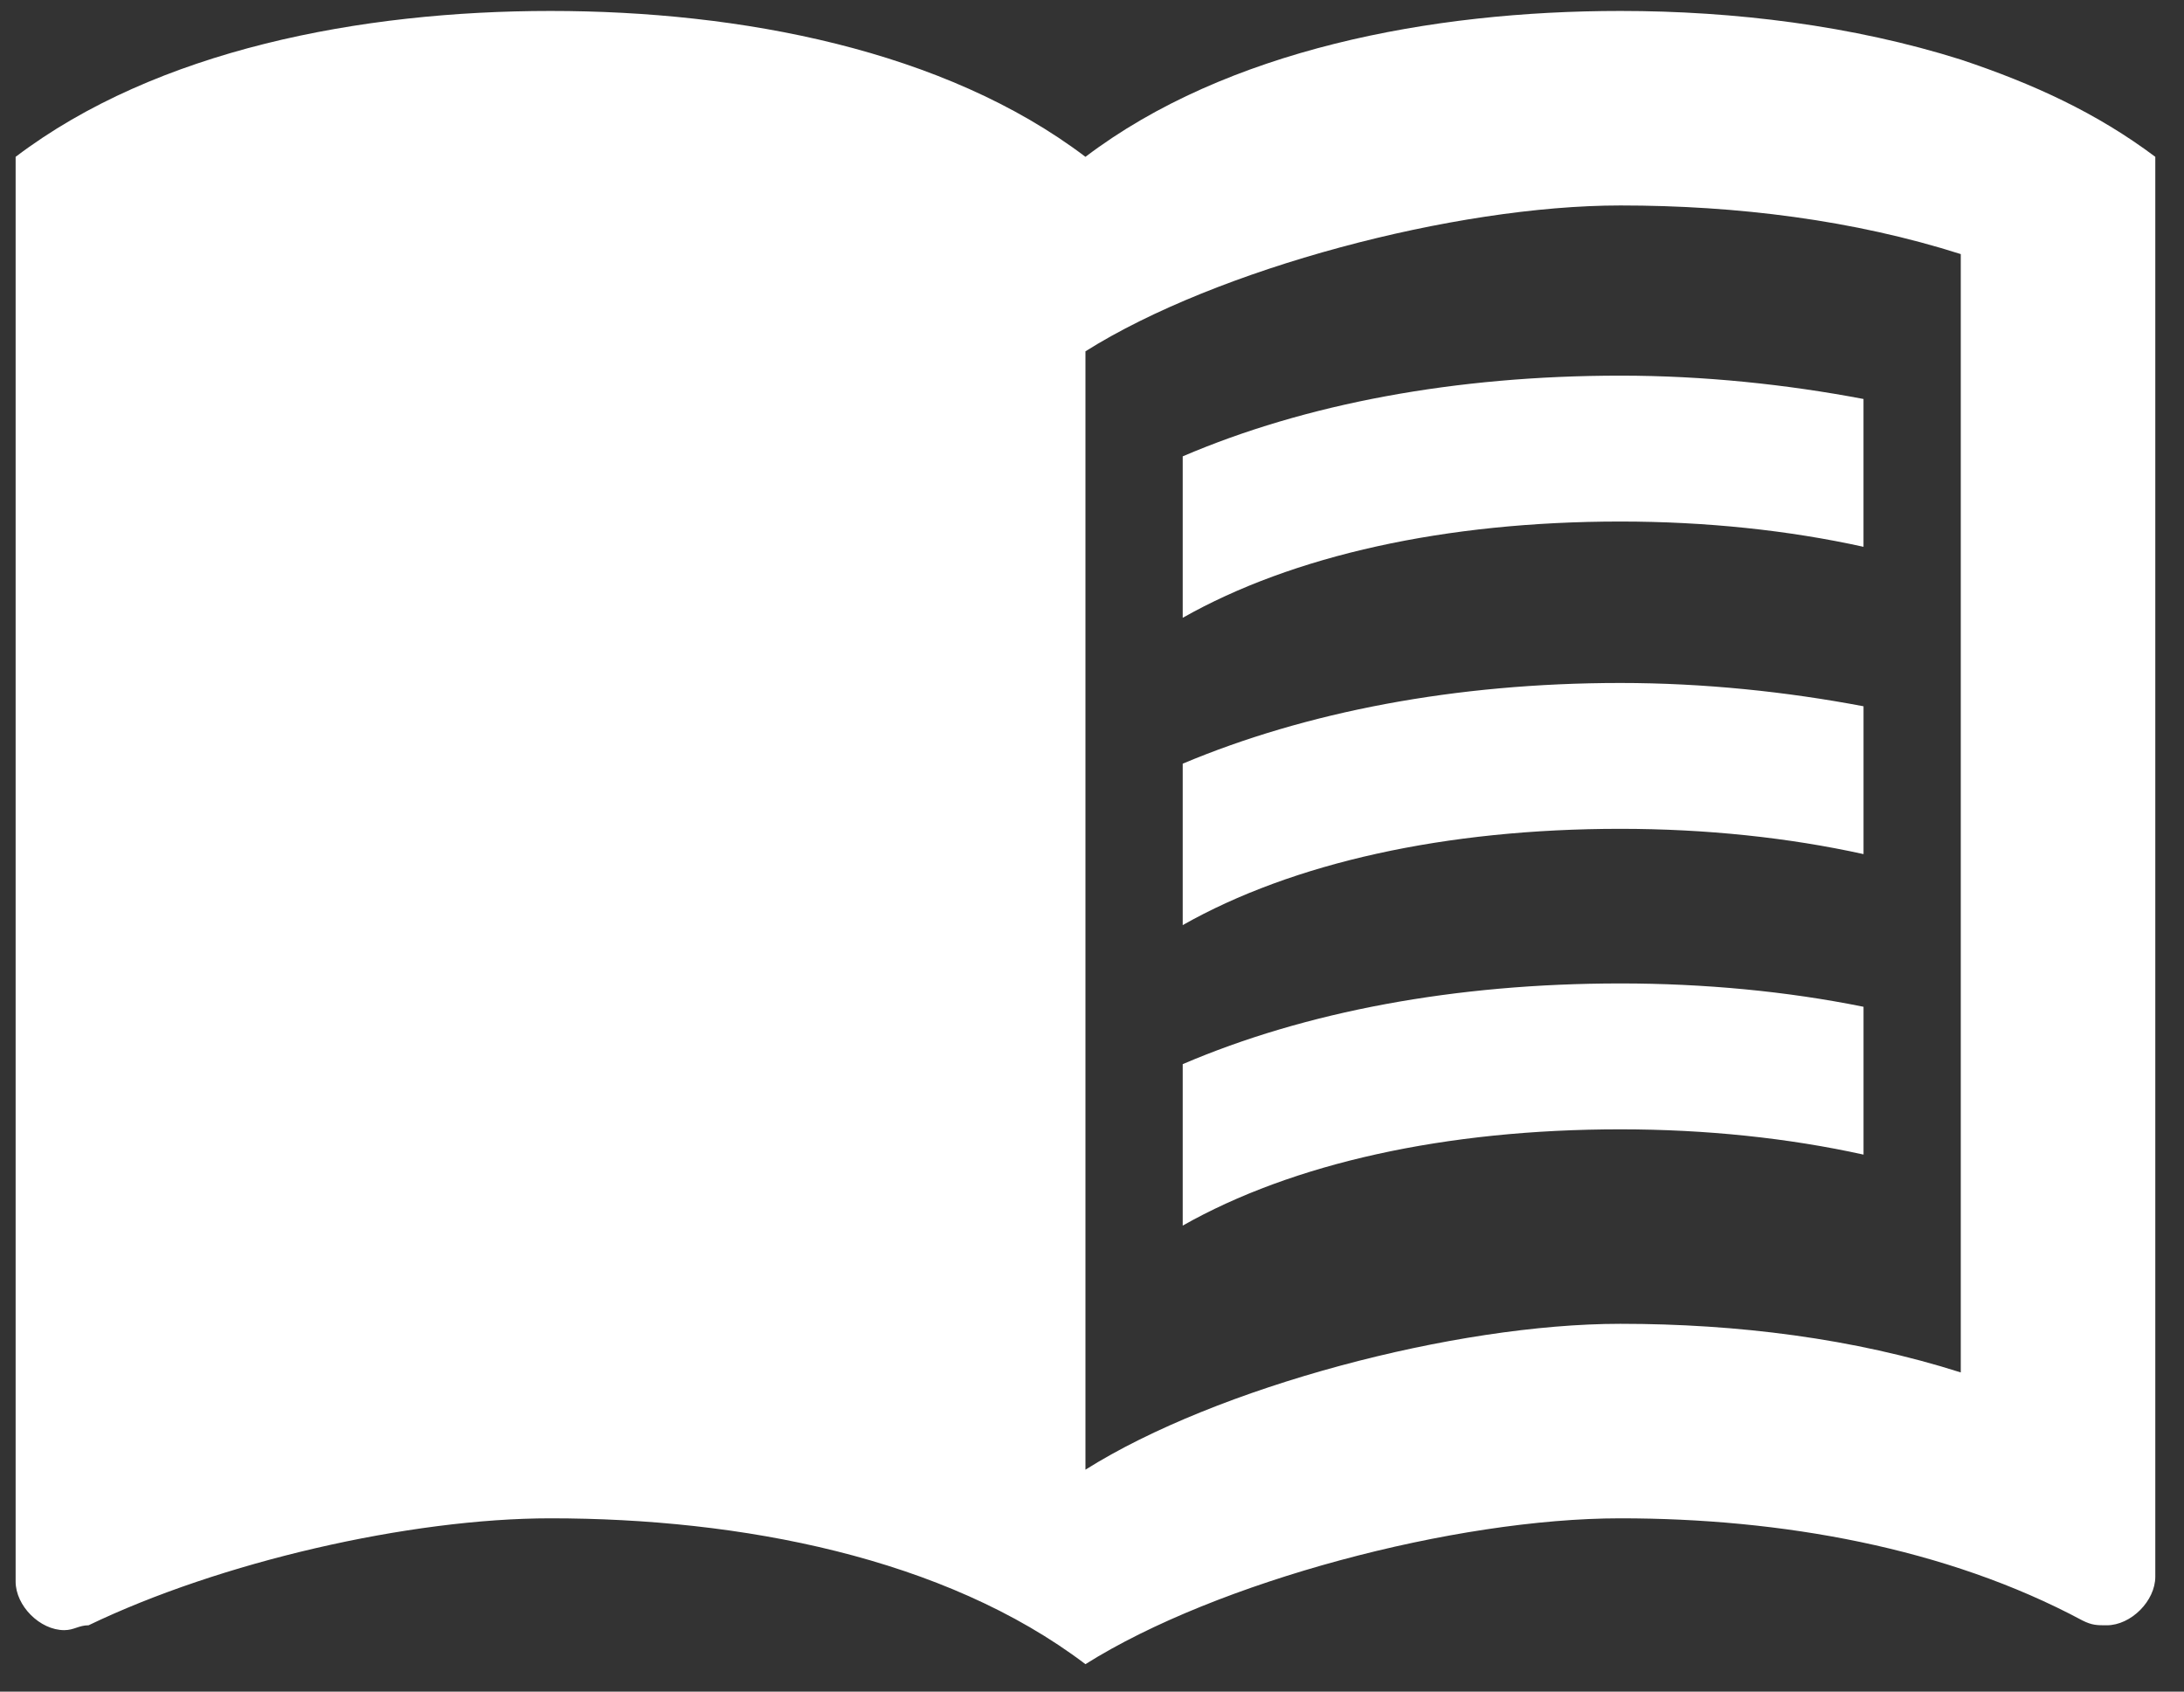 <svg width="71" height="55" viewBox="0 0 71 55" fill="none" xmlns="http://www.w3.org/2000/svg">
<rect x="0" y="0" width="71" height="55" fill="#333333" stroke="none"/>
<path d="M63.743 1.937C60.234 0.83 56.377 0.356 52.677 0.356C46.512 0.356 39.872 1.621 35.287 5.099C30.703 1.621 24.063 0.356 17.898 0.356C11.732 0.356 5.092 1.621 0.508 5.099V51.419C0.508 52.209 1.298 53 2.089 53C2.405 53 2.563 52.842 2.879 52.842C7.148 50.787 13.313 49.364 17.898 49.364C24.063 49.364 30.703 50.629 35.287 54.106C39.556 51.419 47.302 49.364 52.677 49.364C57.894 49.364 63.269 50.312 67.696 52.684C68.012 52.842 68.17 52.842 68.486 52.842C69.277 52.842 70.067 52.051 70.067 51.261V5.099C68.17 3.676 66.115 2.728 63.743 1.937ZM63.743 44.621C60.266 43.514 56.471 43.04 52.677 43.04C47.302 43.04 39.556 45.095 35.287 47.783V11.422C39.556 8.735 47.302 6.68 52.677 6.68C56.471 6.68 60.266 7.154 63.743 8.261V44.621Z" fill="white"/>
<path d="M52.677 16.956C55.459 16.956 58.147 17.24 60.581 17.778V12.972C58.084 12.498 55.396 12.213 52.677 12.213C47.302 12.213 42.433 13.13 38.449 14.837V20.086C42.022 18.062 46.986 16.956 52.677 16.956Z" fill="white"/>
<path d="M38.449 24.829V30.077C42.022 28.054 46.986 26.947 52.677 26.947C55.46 26.947 58.147 27.232 60.582 27.769V22.963C58.084 22.489 55.396 22.205 52.677 22.205C47.302 22.205 42.433 23.153 38.449 24.829Z" fill="white"/>
<path d="M52.677 31.974C47.302 31.974 42.433 32.891 38.449 34.598V39.847C42.022 37.823 46.986 36.717 52.677 36.717C55.46 36.717 58.147 37.001 60.582 37.539V32.733C58.084 32.227 55.396 31.974 52.677 31.974Z" fill="white"/>
</svg>
